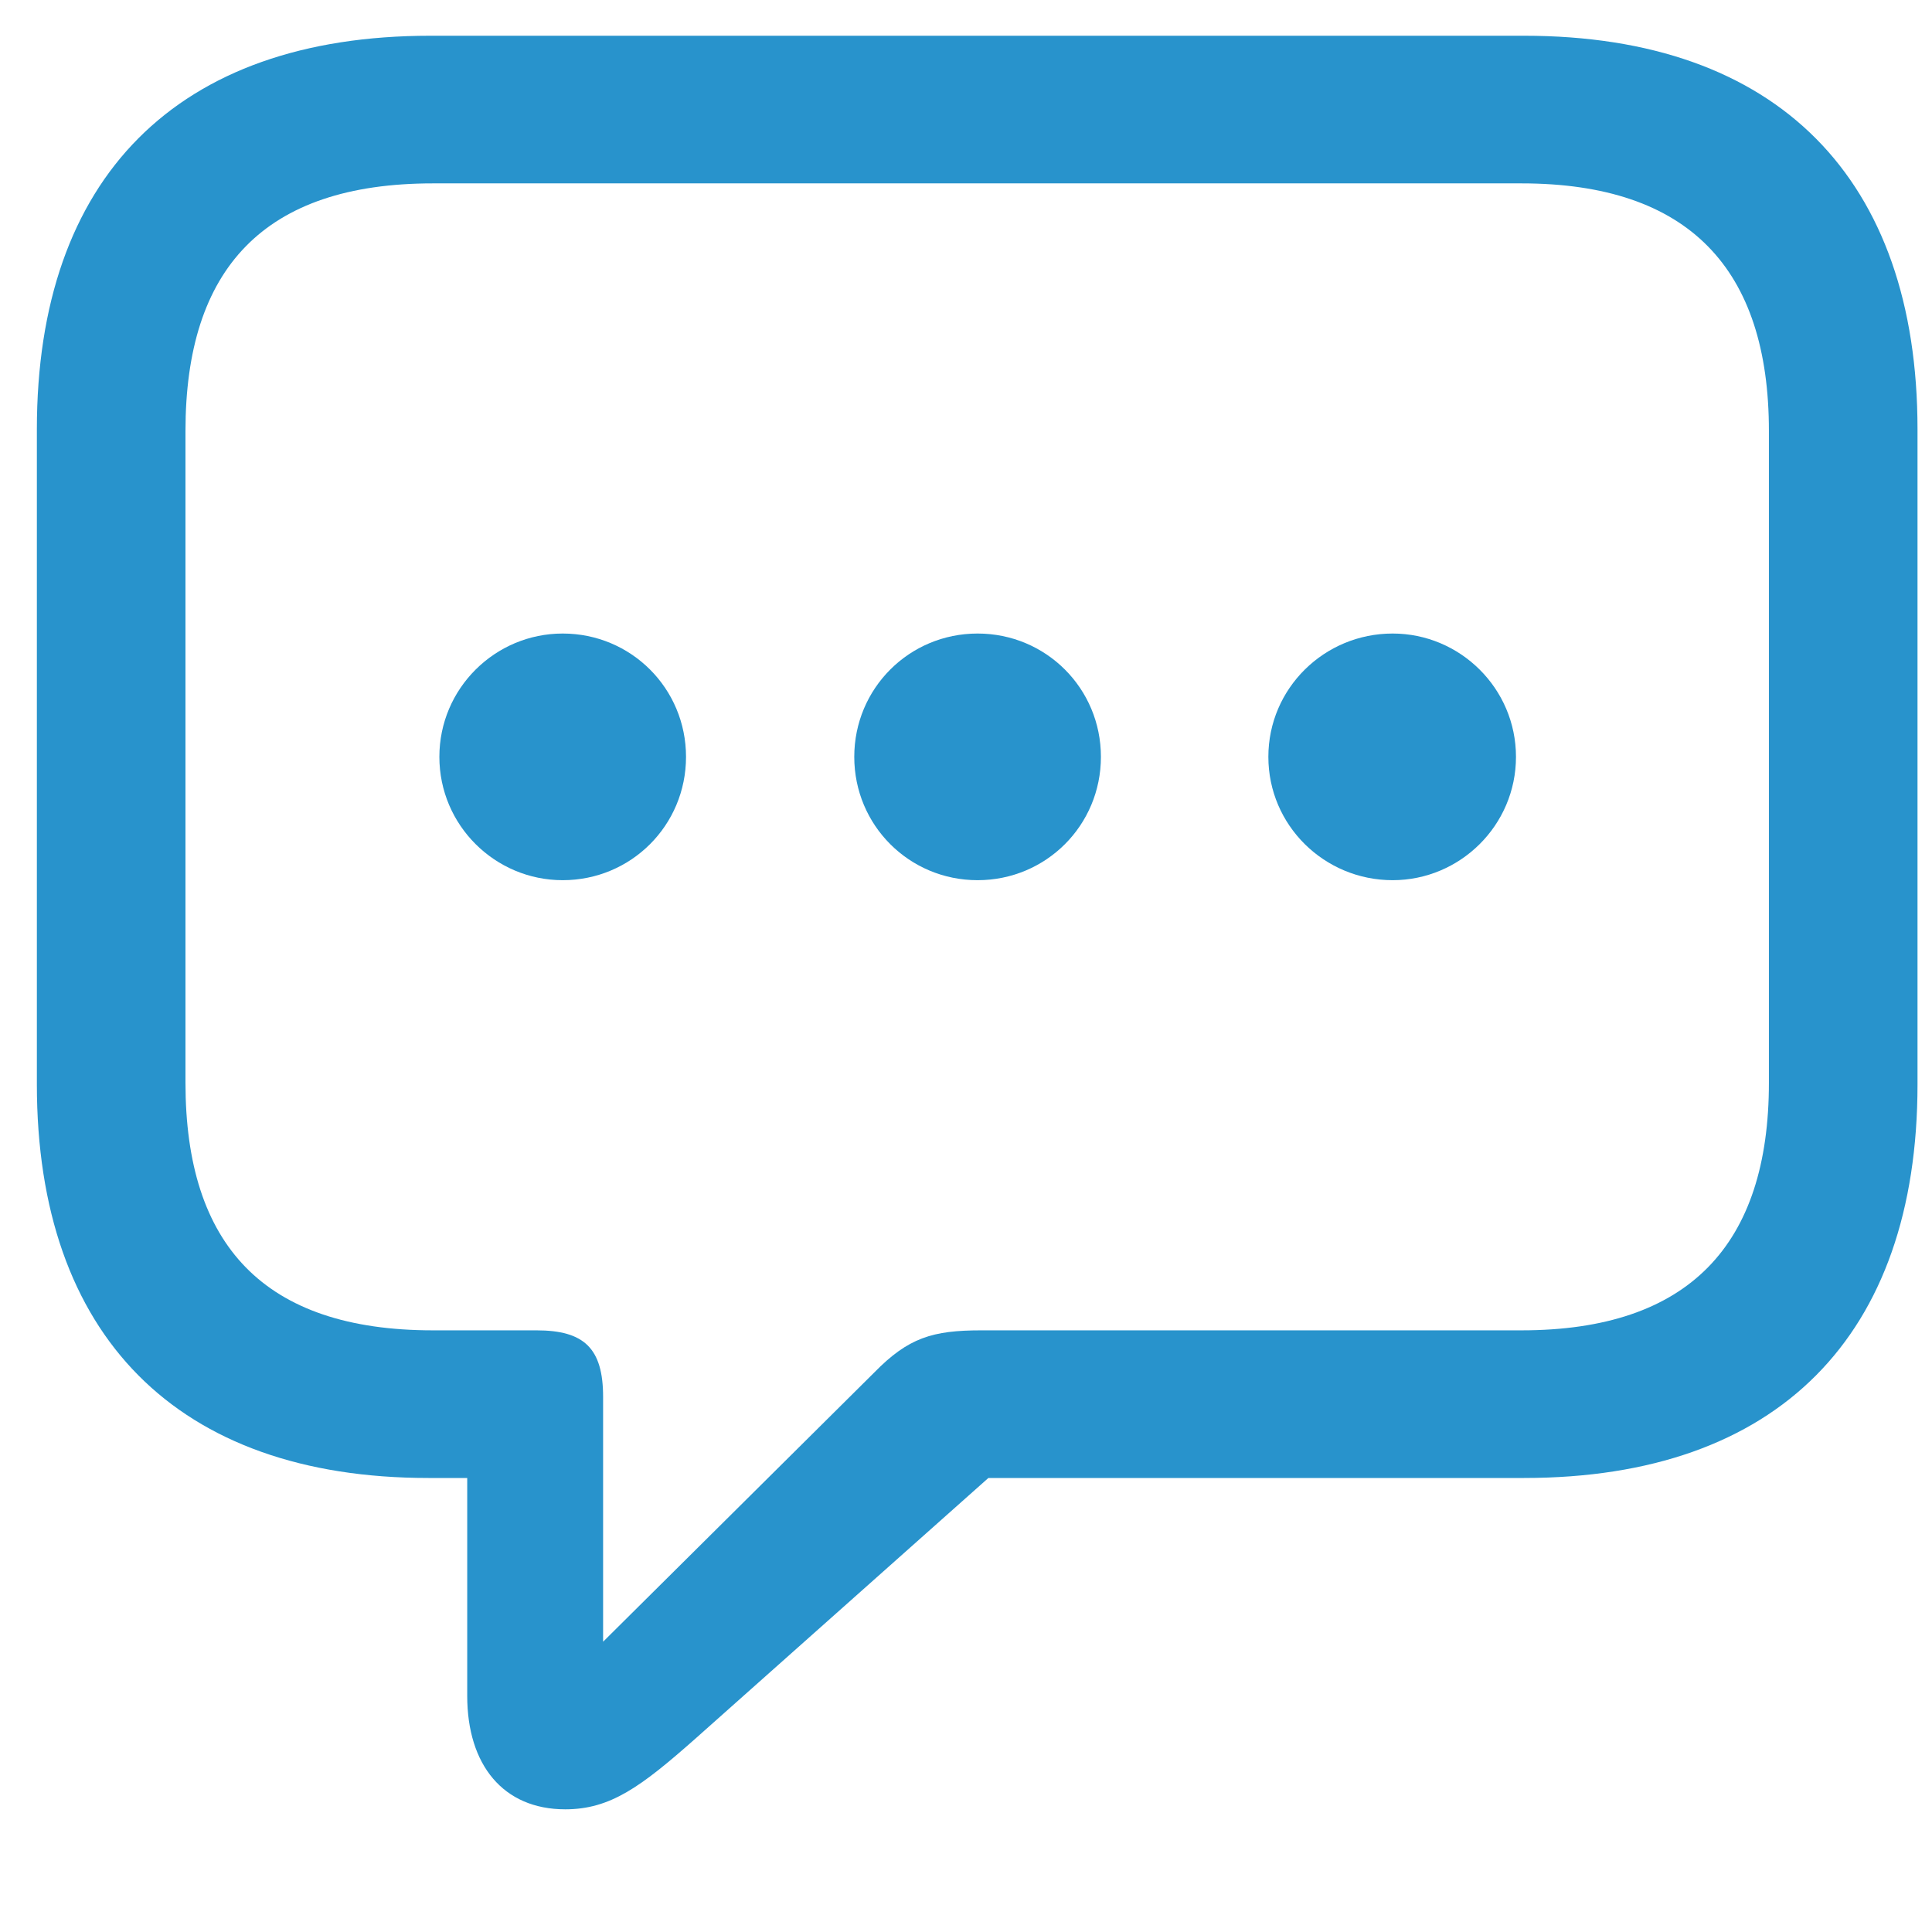 <svg width="12" height="12" viewBox="0 0 12 12" fill="none" xmlns="http://www.w3.org/2000/svg">
<path id="live_chat" fill-rule="evenodd" clip-rule="evenodd" d="M3.511 11.238C3.791 11.238 3.981 11.098 4.317 10.801L6.139 9.18H9.466C11.043 9.18 11.91 8.296 11.91 6.736V2.666C11.91 1.111 11.043 0.222 9.466 0.222H2.673C1.096 0.222 0.229 1.106 0.229 2.666V6.736C0.229 8.296 1.101 9.18 2.661 9.18H2.902V10.533C2.902 10.963 3.126 11.238 3.511 11.238ZM3.746 10.197V8.677C3.746 8.375 3.629 8.263 3.332 8.263H2.689C1.638 8.263 1.152 7.732 1.152 6.725V2.677C1.152 1.67 1.638 1.139 2.689 1.139H9.45C10.49 1.139 10.987 1.67 10.987 2.677V6.725C10.987 7.732 10.49 8.263 9.45 8.263H6.095C5.793 8.263 5.642 8.308 5.429 8.526L3.746 10.197ZM4.261 4.701C4.261 5.126 3.92 5.467 3.495 5.467C3.075 5.467 2.729 5.126 2.729 4.701C2.729 4.276 3.075 3.935 3.495 3.935C3.92 3.935 4.261 4.276 4.261 4.701ZM6.072 5.467C6.497 5.467 6.838 5.126 6.838 4.701C6.838 4.276 6.497 3.935 6.072 3.935C5.647 3.935 5.306 4.276 5.306 4.701C5.306 5.126 5.647 5.467 6.072 5.467ZM9.416 4.701C9.416 5.126 9.069 5.467 8.65 5.467C8.225 5.467 7.878 5.126 7.878 4.701C7.878 4.276 8.225 3.935 8.65 3.935C9.069 3.935 9.416 4.276 9.416 4.701Z" fill="#2893CC"/>
</svg>
